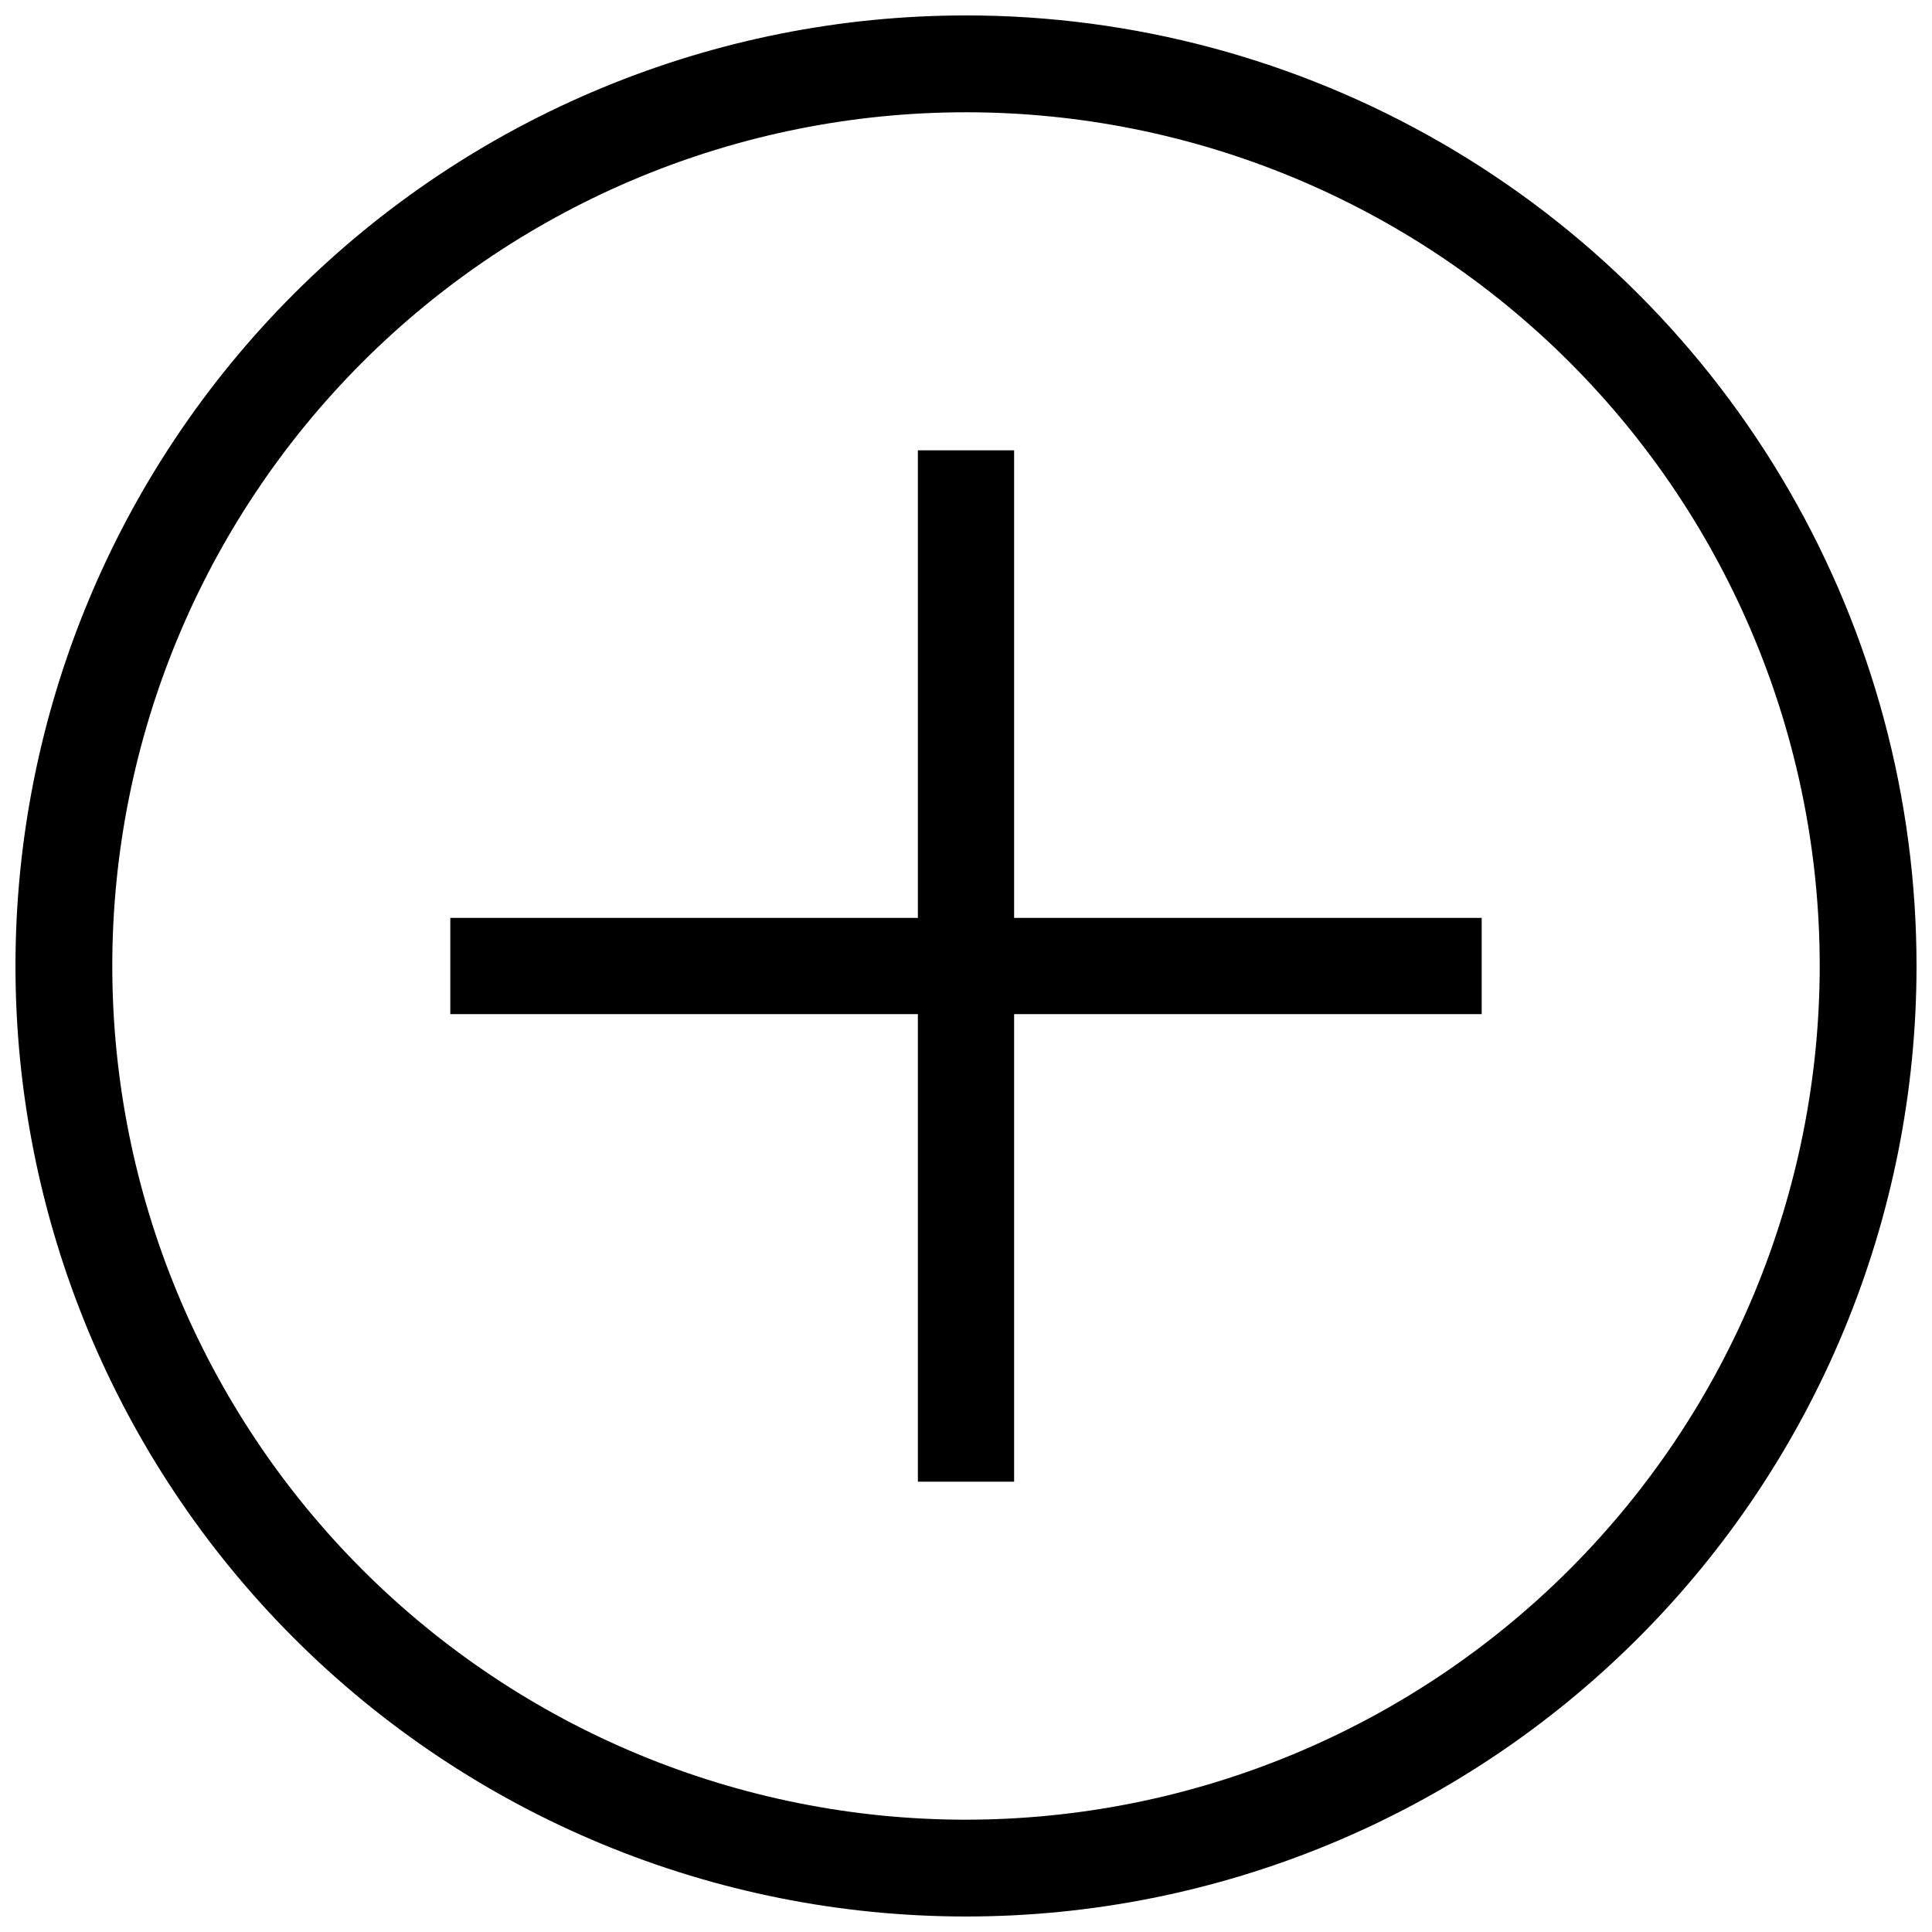 <?xml version="1.0" encoding="UTF-8"?>
<!-- Uploaded to: ICON Repo, www.svgrepo.com, Generator: ICON Repo Mixer Tools -->
<svg width="800px" height="800px" version="1.1" viewBox="144 144 512 512" xmlns="http://www.w3.org/2000/svg">
 <defs>
  <clipPath id="a">
   <path d="m148.09 148.09h503.81v503.81h-503.81z"/>
  </clipPath>
 </defs>
 <g clip-path="url(#a)">
  <path d="m400 148.09c-66.812 0-130.88 26.539-178.12 73.781s-73.781 111.31-73.781 178.12c0 66.809 26.539 130.88 73.781 178.12 47.242 47.242 111.31 73.781 178.12 73.781 66.809 0 130.88-26.539 178.12-73.781 47.242-47.242 73.781-111.31 73.781-178.12 0-44.219-11.637-87.66-33.746-125.95-22.109-38.297-53.91-70.094-92.207-92.203-38.293-22.109-81.73-33.75-125.95-33.75zm0 478.15c-60.004 0-117.55-23.836-159.98-66.266-42.426-42.43-66.262-99.977-66.262-159.98 0-60.004 23.836-117.55 66.262-159.98 42.43-42.426 99.977-66.262 159.98-66.262 60 0 117.55 23.836 159.98 66.262 42.43 42.43 66.266 99.977 66.266 159.98-0.043 59.988-23.895 117.51-66.312 159.93-42.418 42.418-99.941 66.27-159.93 66.312z"/>
 </g>
 <path d="m412.75 263.34h-25.504v123.91h-123.91v25.504h123.91v123.91h25.504v-123.91h123.91v-25.504h-123.91z"/>
</svg>